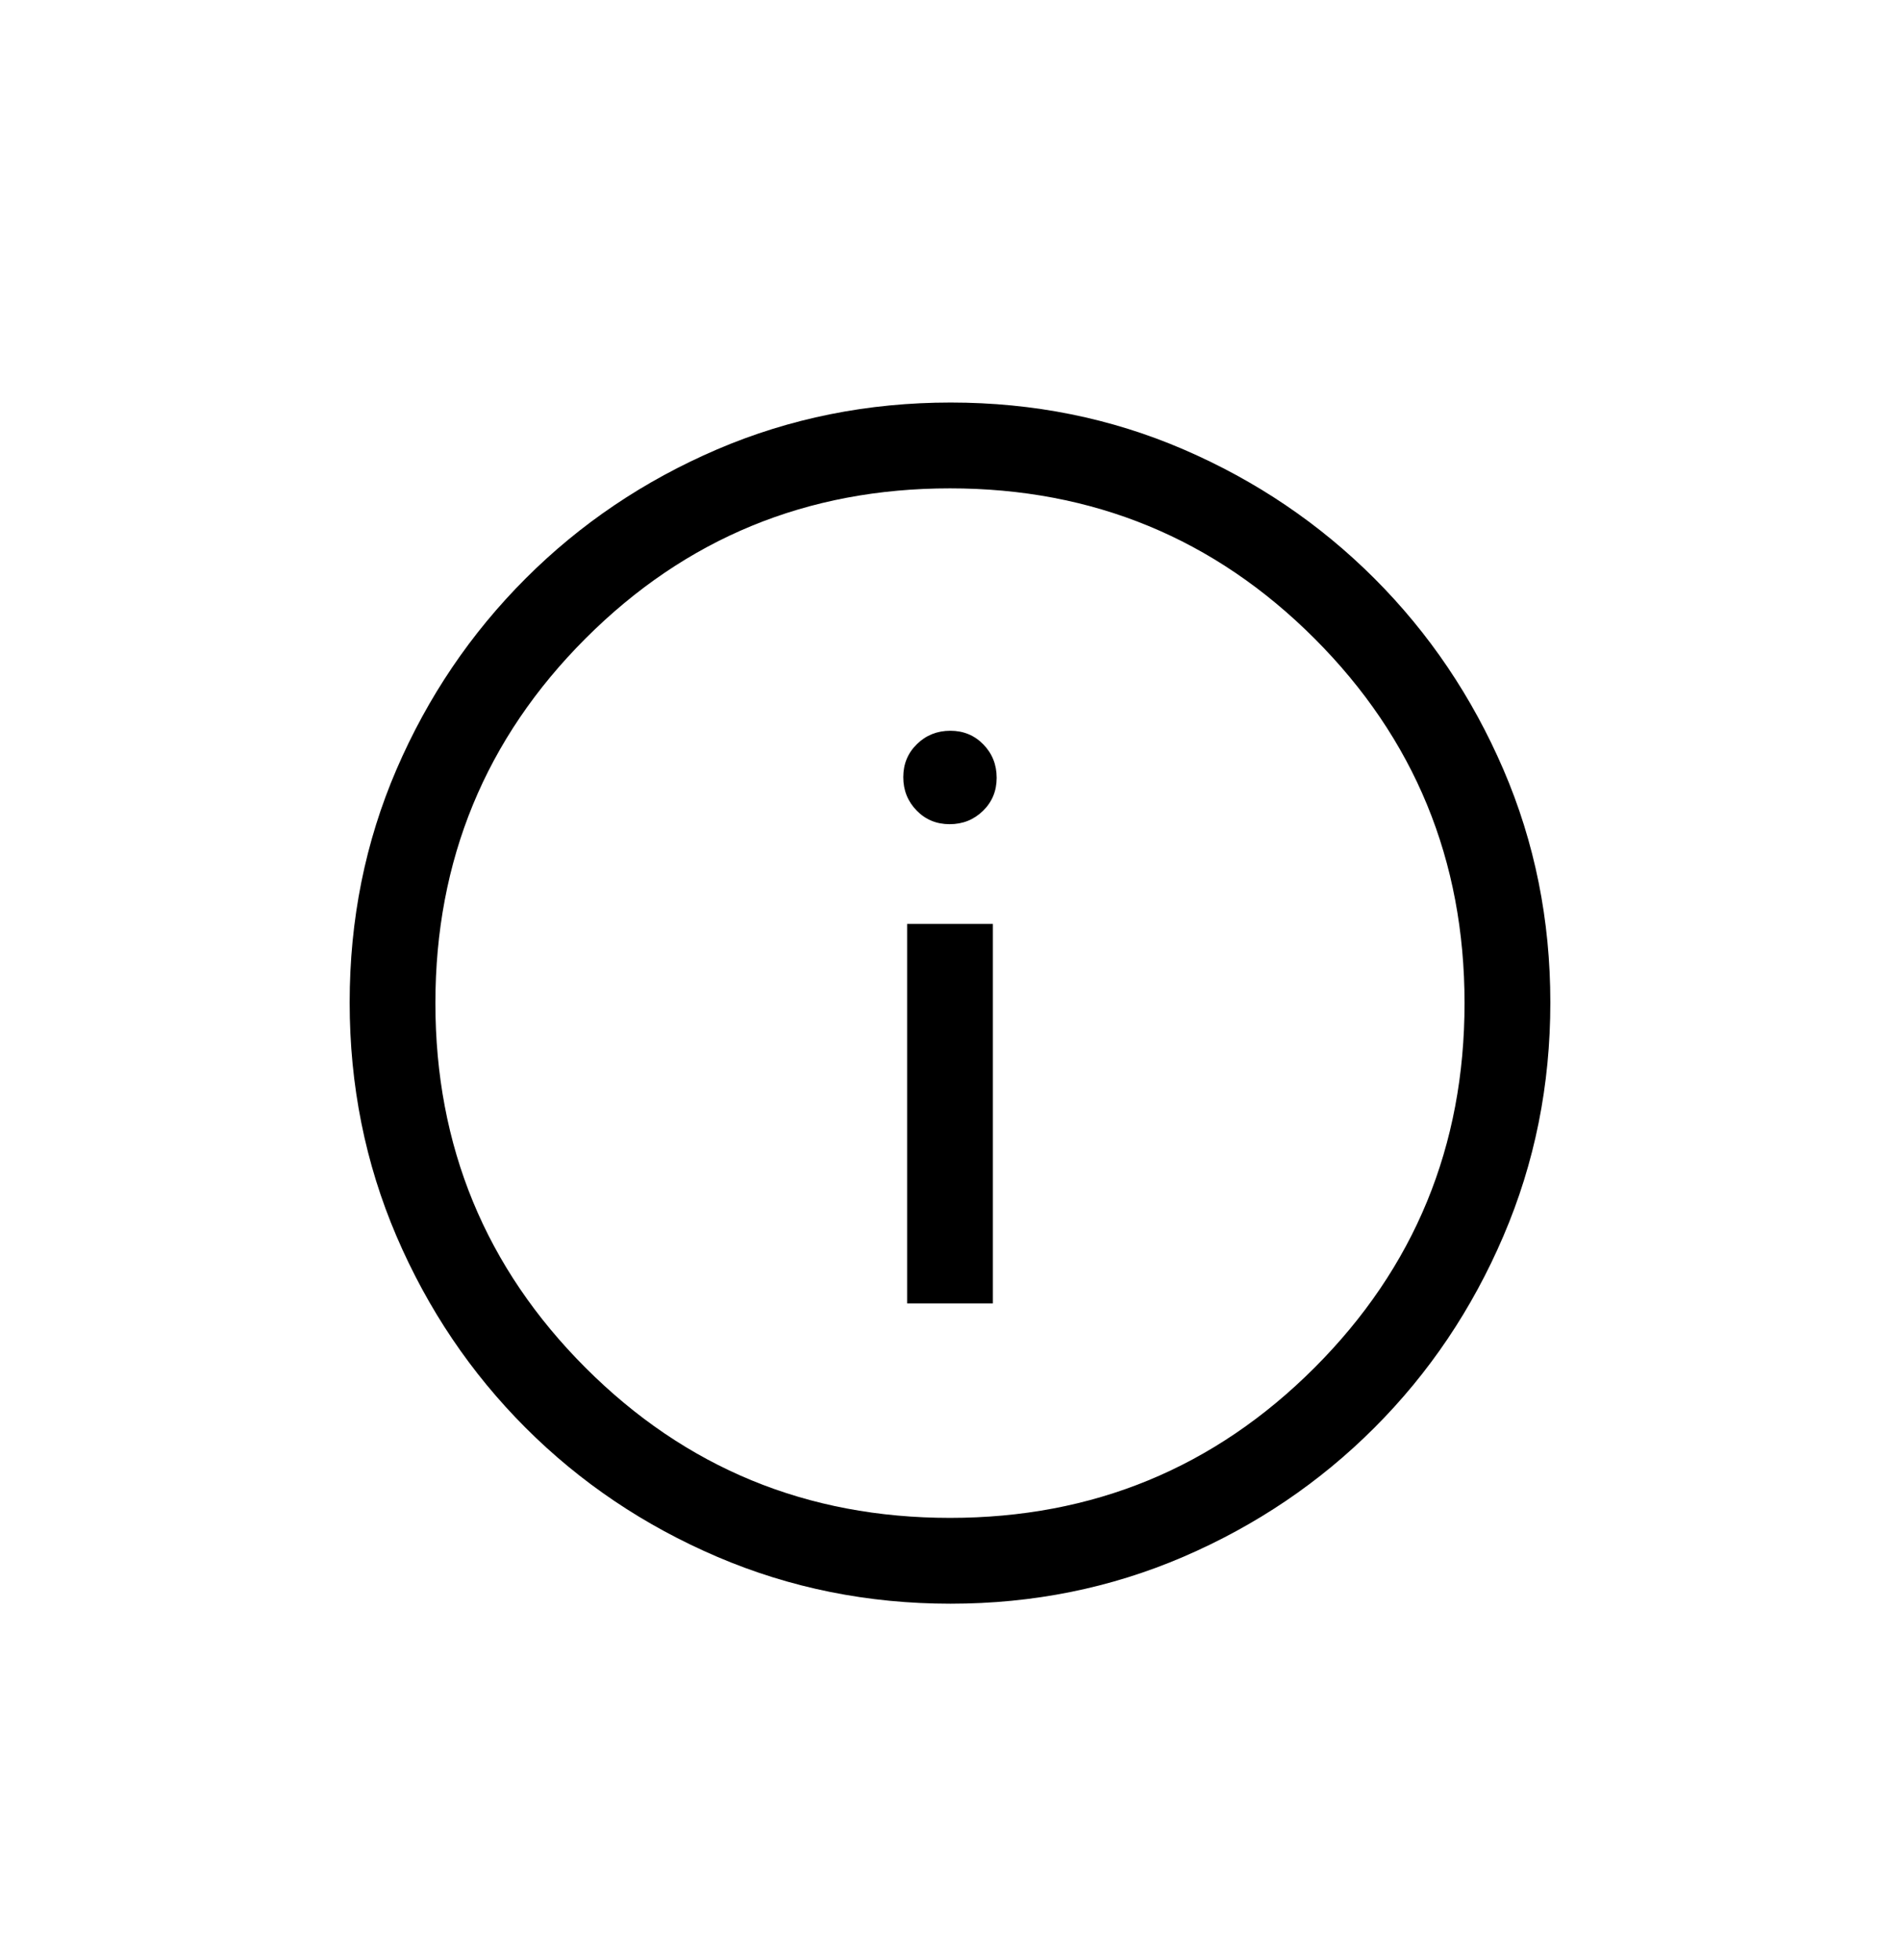 <svg width="32" height="33" viewBox="0 0 32 33" fill="none" xmlns="http://www.w3.org/2000/svg">
<g id="info icon mobile outline thin">
<mask id="mask0_1053_2296" style="mask-type:alpha" maskUnits="userSpaceOnUse" x="2" y="3" width="28" height="28">
<rect id="Bounding box" x="2.667" y="3.555" width="26.667" height="26.667" fill="#D9D9D9"/>
</mask>
<g mask="url(#mask0_1053_2296)">
<path id="info" d="M15.278 21.944H16.722V15.555H15.278V21.944ZM15.994 13.876C16.215 13.876 16.402 13.801 16.556 13.651C16.709 13.502 16.786 13.316 16.786 13.095C16.786 12.874 16.711 12.687 16.562 12.533C16.412 12.38 16.227 12.303 16.006 12.303C15.784 12.303 15.597 12.378 15.444 12.527C15.29 12.677 15.213 12.862 15.213 13.084C15.213 13.305 15.288 13.492 15.438 13.646C15.587 13.799 15.773 13.876 15.994 13.876ZM16.009 27C14.618 27 13.308 26.736 12.079 26.21C10.85 25.684 9.774 24.96 8.852 24.038C7.93 23.116 7.205 22.041 6.678 20.813C6.152 19.585 5.889 18.273 5.889 16.878C5.889 15.482 6.152 14.174 6.678 12.954C7.204 11.734 7.929 10.663 8.851 9.741C9.773 8.818 10.848 8.094 12.075 7.567C13.303 7.041 14.615 6.777 16.011 6.777C17.407 6.777 18.714 7.041 19.934 7.567C21.154 8.093 22.225 8.817 23.148 9.739C24.07 10.661 24.794 11.734 25.321 12.957C25.848 14.181 26.111 15.488 26.111 16.879C26.111 18.27 25.848 19.58 25.321 20.809C24.795 22.038 24.071 23.114 23.149 24.036C22.227 24.959 21.154 25.683 19.931 26.21C18.707 26.736 17.4 27 16.009 27ZM16 25.555C18.407 25.555 20.453 24.713 22.139 23.027C23.824 21.342 24.666 19.296 24.666 16.889C24.666 14.481 23.824 12.435 22.139 10.75C20.453 9.064 18.407 8.222 16 8.222C13.592 8.222 11.546 9.064 9.861 10.75C8.176 12.435 7.333 14.481 7.333 16.889C7.333 19.296 8.176 21.342 9.861 23.027C11.546 24.713 13.592 25.555 16 25.555Z" fill="black"/>
</g>
</g>
</svg>
